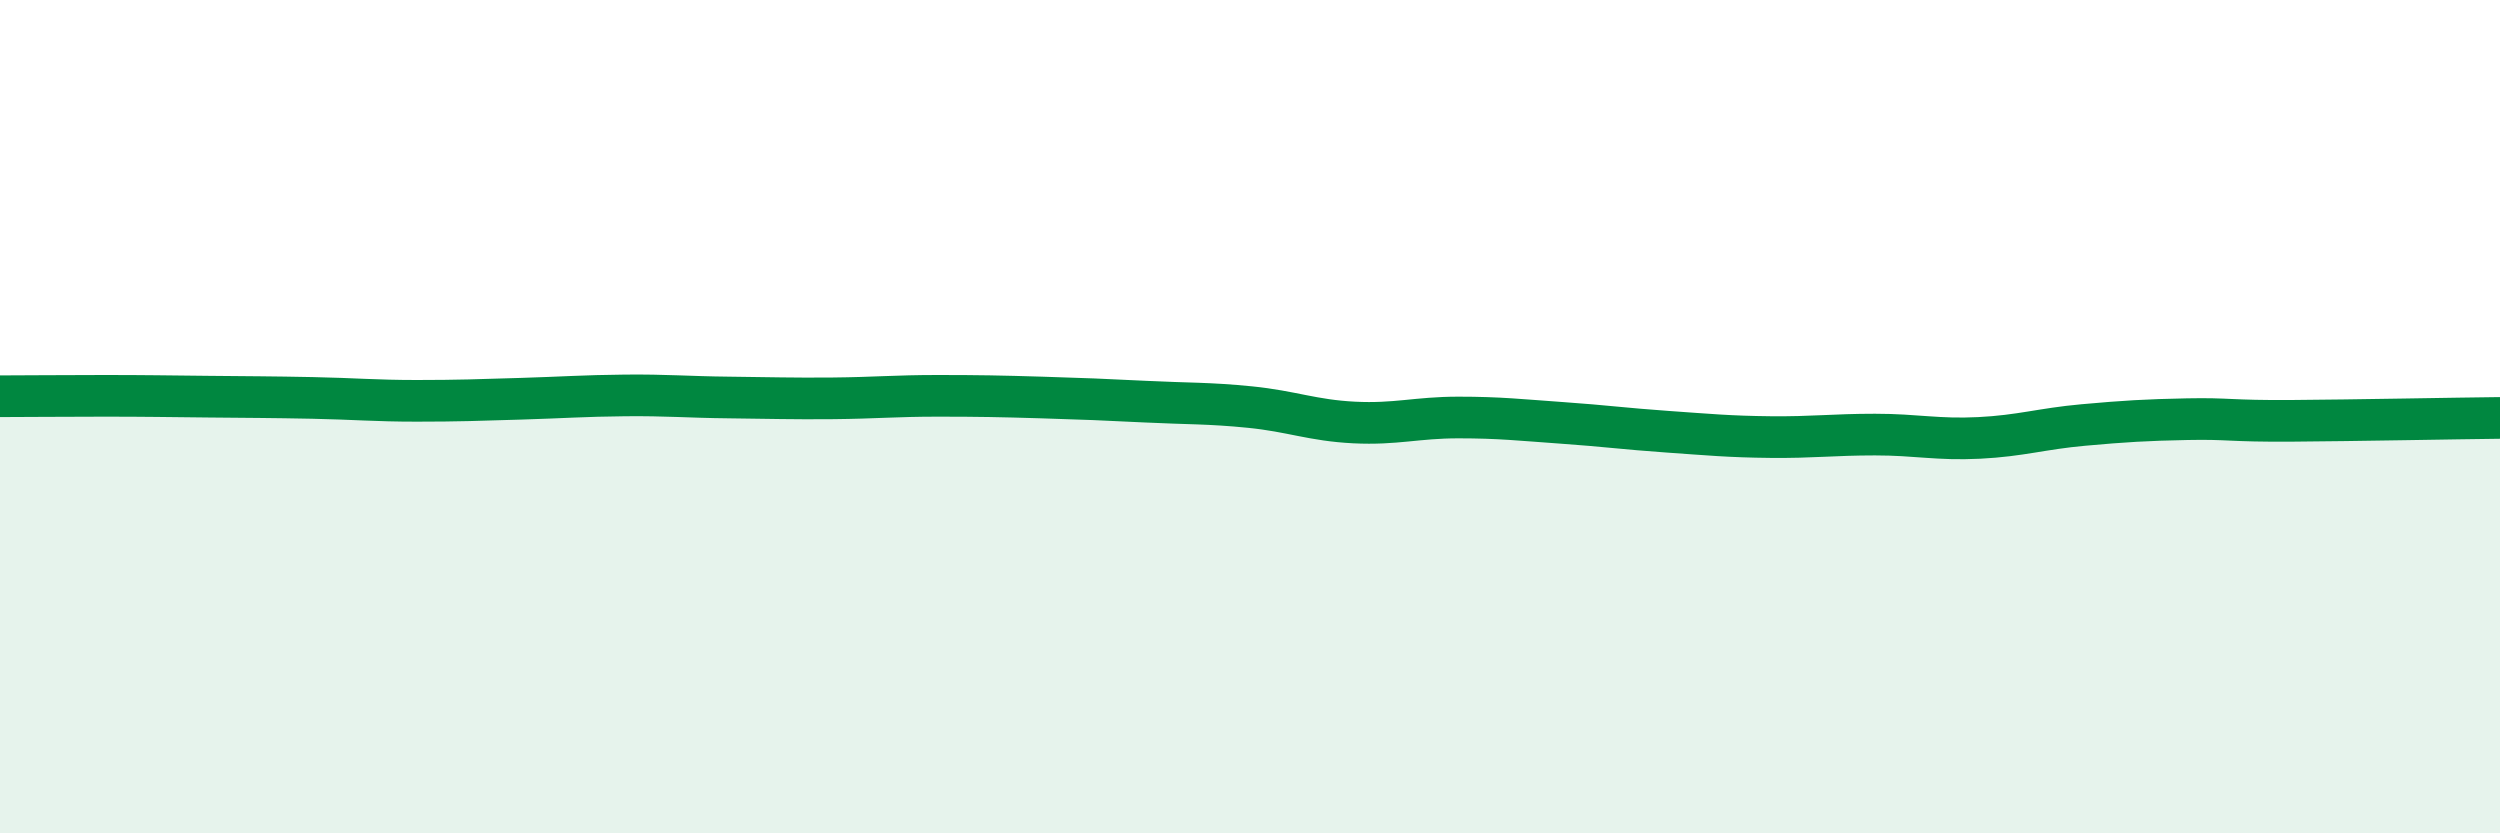 
    <svg width="60" height="20" viewBox="0 0 60 20" xmlns="http://www.w3.org/2000/svg">
      <path
        d="M 0,9.51 C 0.5,9.51 1.5,9.5 2.5,9.5 C 3.5,9.5 4,9.51 5,9.52 C 6,9.53 6.5,9.53 7.5,9.55 C 8.5,9.57 9,9.62 10,9.62 C 11,9.62 11.5,9.6 12.5,9.57 C 13.5,9.54 14,9.5 15,9.49 C 16,9.48 16.5,9.53 17.5,9.54 C 18.5,9.55 19,9.57 20,9.56 C 21,9.55 21.5,9.5 22.5,9.5 C 23.5,9.5 24,9.51 25,9.54 C 26,9.57 26.5,9.59 27.5,9.64 C 28.5,9.69 29,9.67 30,9.77 C 31,9.87 31.5,10.09 32.5,10.14 C 33.5,10.19 34,10.02 35,10.02 C 36,10.02 36.5,10.08 37.5,10.15 C 38.5,10.22 39,10.29 40,10.36 C 41,10.43 41.5,10.48 42.5,10.49 C 43.5,10.5 44,10.43 45,10.43 C 46,10.43 46.5,10.56 47.5,10.51 C 48.5,10.46 49,10.29 50,10.2 C 51,10.11 51.5,10.08 52.5,10.06 C 53.5,10.04 53.5,10.11 55,10.1 C 56.5,10.09 59,10.04 60,10.03L60 20L0 20Z"
        fill="#008740"
        opacity="0.1"
        stroke-linecap="round"
        stroke-linejoin="round"
      />
      <path
        d="M 0,9.51 C 0.5,9.51 1.5,9.5 2.5,9.5 C 3.5,9.5 4,9.51 5,9.52 C 6,9.53 6.5,9.53 7.5,9.55 C 8.5,9.57 9,9.62 10,9.62 C 11,9.62 11.5,9.6 12.5,9.57 C 13.5,9.54 14,9.5 15,9.49 C 16,9.48 16.5,9.53 17.5,9.54 C 18.5,9.55 19,9.57 20,9.56 C 21,9.55 21.5,9.5 22.5,9.5 C 23.5,9.5 24,9.51 25,9.54 C 26,9.57 26.5,9.59 27.5,9.64 C 28.5,9.69 29,9.67 30,9.77 C 31,9.87 31.5,10.09 32.5,10.14 C 33.5,10.19 34,10.02 35,10.02 C 36,10.02 36.5,10.08 37.5,10.15 C 38.5,10.22 39,10.29 40,10.36 C 41,10.43 41.5,10.48 42.5,10.49 C 43.5,10.5 44,10.43 45,10.43 C 46,10.43 46.5,10.56 47.5,10.51 C 48.5,10.46 49,10.29 50,10.2 C 51,10.11 51.5,10.08 52.5,10.06 C 53.5,10.04 53.5,10.11 55,10.1 C 56.5,10.09 59,10.04 60,10.03"
        stroke="#008740"
        stroke-width="1"
        fill="none"
        stroke-linecap="round"
        stroke-linejoin="round"
      />
    </svg>
  